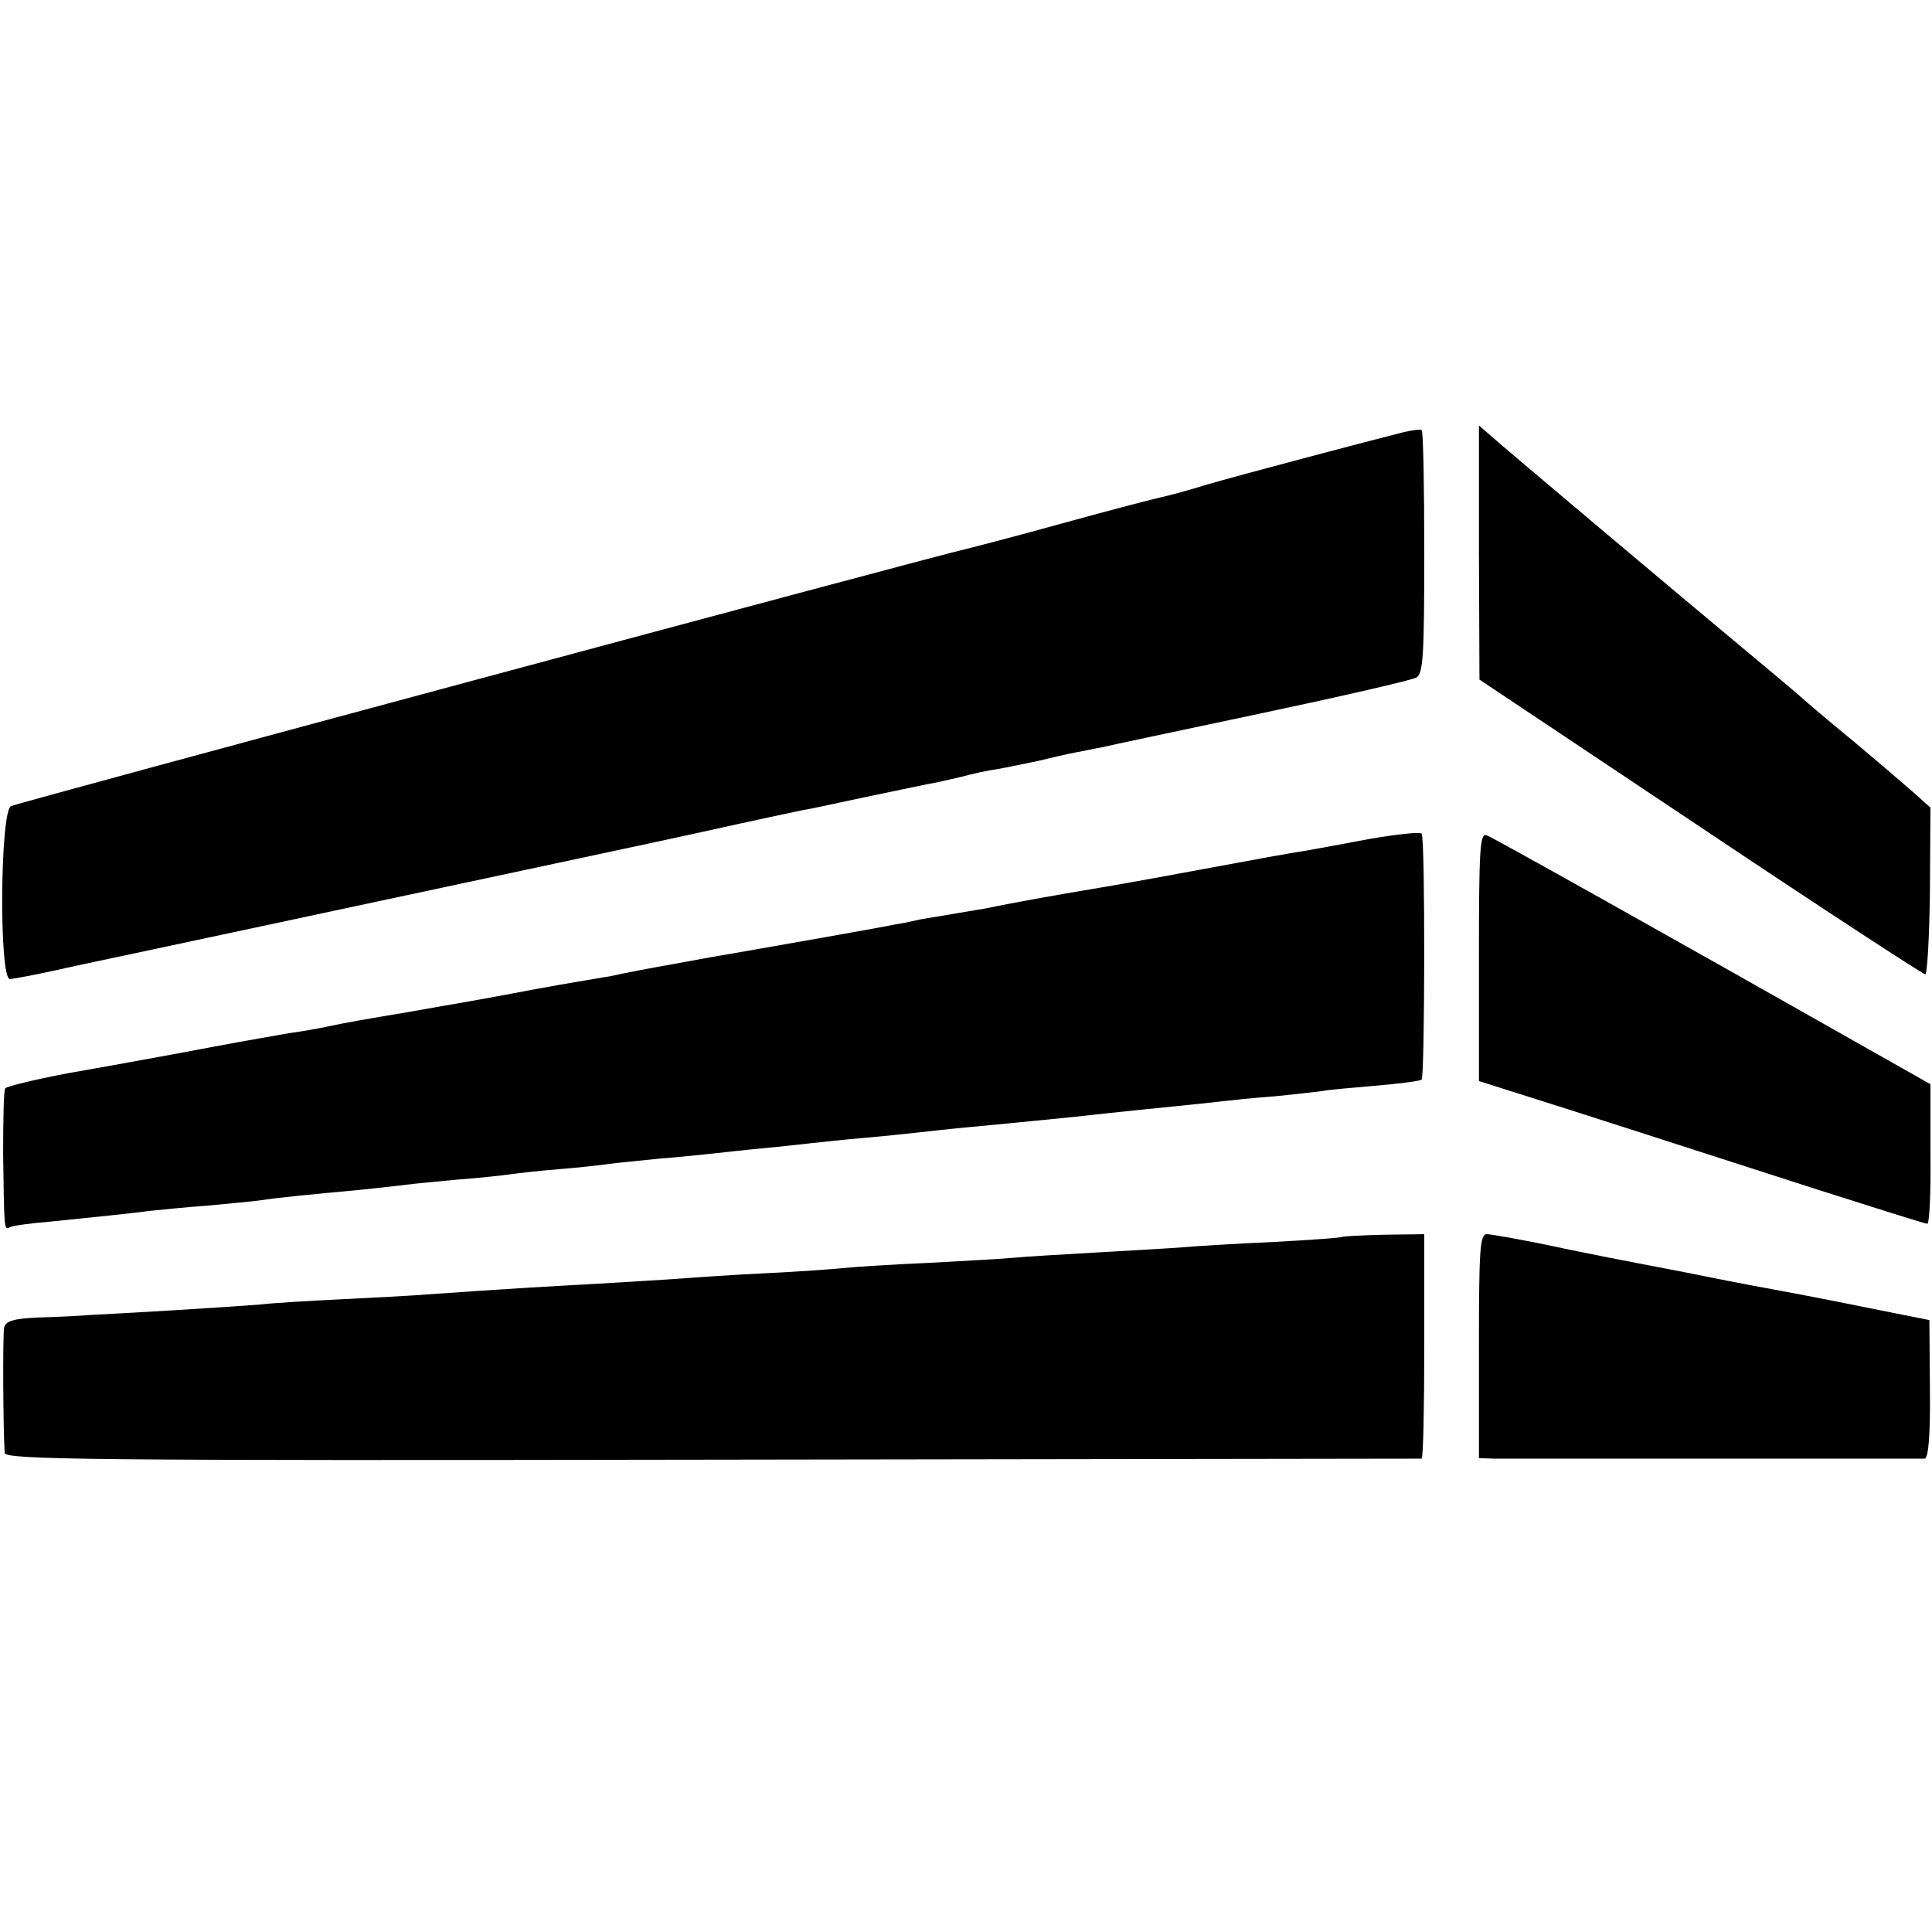 <?xml version="1.0" standalone="no"?>
<!DOCTYPE svg PUBLIC "-//W3C//DTD SVG 20010904//EN"
 "http://www.w3.org/TR/2001/REC-SVG-20010904/DTD/svg10.dtd">
<svg version="1.0" xmlns="http://www.w3.org/2000/svg"
 width="371pt" height="371pt" viewBox="0 0 371 371"
 preserveAspectRatio="xMidYMid meet">
<g transform="translate(0,371) scale(0.1,-0.1)"
fill="#000000" stroke="none">
<path d="M2695 2880 c-64 -16 -314 -82 -379 -101 -38 -12 -77 -22 -87 -24 -10
-2 -95 -24 -189 -50 -94 -26 -179 -48 -188 -50 -81 -19 -1820 -487 -1831 -493
-21 -12 -23 -332 -2 -332 7 0 64 11 125 25 61 13 325 69 586 125 261 56 545
116 630 135 85 19 166 36 180 39 14 2 68 14 120 25 52 11 106 22 120 25 14 2
43 9 65 14 22 6 54 13 70 15 17 3 50 10 75 15 25 6 59 14 75 17 17 3 39 8 51
10 12 3 149 32 305 65 156 33 291 64 299 69 13 7 15 45 15 240 0 128 -2 234
-5 235 -3 2 -18 0 -35 -4z"/>
<path d="M2840 2649 l1 -244 424 -283 c233 -156 428 -283 432 -283 4 1 8 73 9
161 l1 159 -31 28 c-17 15 -72 62 -121 103 -50 41 -92 77 -95 80 -3 3 -43 37
-90 76 -155 129 -485 407 -507 427 l-23 20 0 -244z"/>
<path d="M2630 2099 c-52 -10 -108 -20 -125 -23 -16 -2 -104 -18 -195 -35 -91
-17 -181 -33 -200 -36 -66 -11 -158 -27 -220 -40 -14 -2 -41 -7 -60 -10 -19
-3 -46 -8 -60 -10 -14 -3 -36 -8 -50 -10 -28 -6 -239 -43 -285 -51 -64 -11
-82 -14 -135 -24 -62 -11 -93 -17 -130 -25 -14 -2 -41 -7 -60 -10 -19 -3 -57
-10 -85 -15 -27 -5 -63 -12 -80 -15 -16 -3 -39 -7 -50 -9 -11 -2 -65 -11 -120
-21 -55 -9 -118 -20 -140 -25 -22 -5 -58 -11 -80 -14 -22 -4 -87 -15 -145 -26
-58 -11 -118 -22 -135 -25 -16 -3 -82 -15 -145 -26 -63 -12 -117 -25 -120 -29
-3 -4 -4 -61 -4 -127 2 -145 2 -145 12 -140 4 3 39 8 77 11 87 9 149 15 195
21 19 2 69 7 110 10 41 4 86 8 100 10 30 5 103 12 190 20 36 4 76 8 90 10 14
2 59 6 100 10 41 3 86 8 100 10 14 2 57 7 95 10 39 3 81 8 95 10 14 2 57 6 95
10 39 3 86 8 105 10 19 2 62 7 95 10 33 3 76 8 95 10 19 2 64 7 100 10 36 3
81 8 100 10 19 2 62 7 95 10 33 3 125 12 205 20 80 9 170 18 200 21 30 3 69 7
85 9 17 2 64 7 105 10 41 4 82 9 90 10 8 2 53 6 100 10 47 4 87 9 90 12 6 6 7
462 0 472 -3 4 -48 -1 -100 -10z"/>
<path d="M2840 1873 l0 -239 98 -31 c105 -33 231 -74 551 -177 113 -36 208
-66 212 -66 4 0 7 60 6 134 l0 134 -106 60 c-413 234 -733 413 -746 418 -13 5
-15 -23 -15 -233z"/>
<path d="M2578 1335 c-2 -2 -61 -6 -133 -10 -71 -3 -149 -8 -172 -10 -23 -2
-97 -6 -165 -10 -68 -4 -139 -8 -158 -10 -19 -2 -93 -6 -165 -10 -71 -3 -146
-8 -165 -10 -19 -2 -87 -7 -150 -10 -63 -3 -135 -8 -160 -10 -25 -2 -97 -6
-160 -10 -110 -6 -178 -10 -320 -20 -36 -3 -114 -7 -175 -10 -60 -3 -130 -7
-155 -10 -25 -2 -99 -7 -165 -11 -66 -4 -138 -8 -160 -9 -22 -2 -68 -4 -102
-5 -47 -2 -62 -7 -65 -19 -3 -14 -2 -196 1 -241 1 -13 158 -15 1358 -13 747 1
1360 2 1363 2 3 1 5 98 5 216 l0 215 -77 -1 c-42 -1 -78 -3 -80 -4z"/>
<path d="M2840 1125 l0 -215 28 -1 c35 0 814 0 828 0 7 1 11 44 10 133 l-1
133 -135 27 c-74 15 -148 29 -165 32 -16 3 -55 10 -85 16 -30 6 -66 13 -80 16
-146 28 -198 38 -277 55 -51 10 -99 19 -108 19 -13 0 -15 -29 -15 -215z"/>
</g>
</svg>
